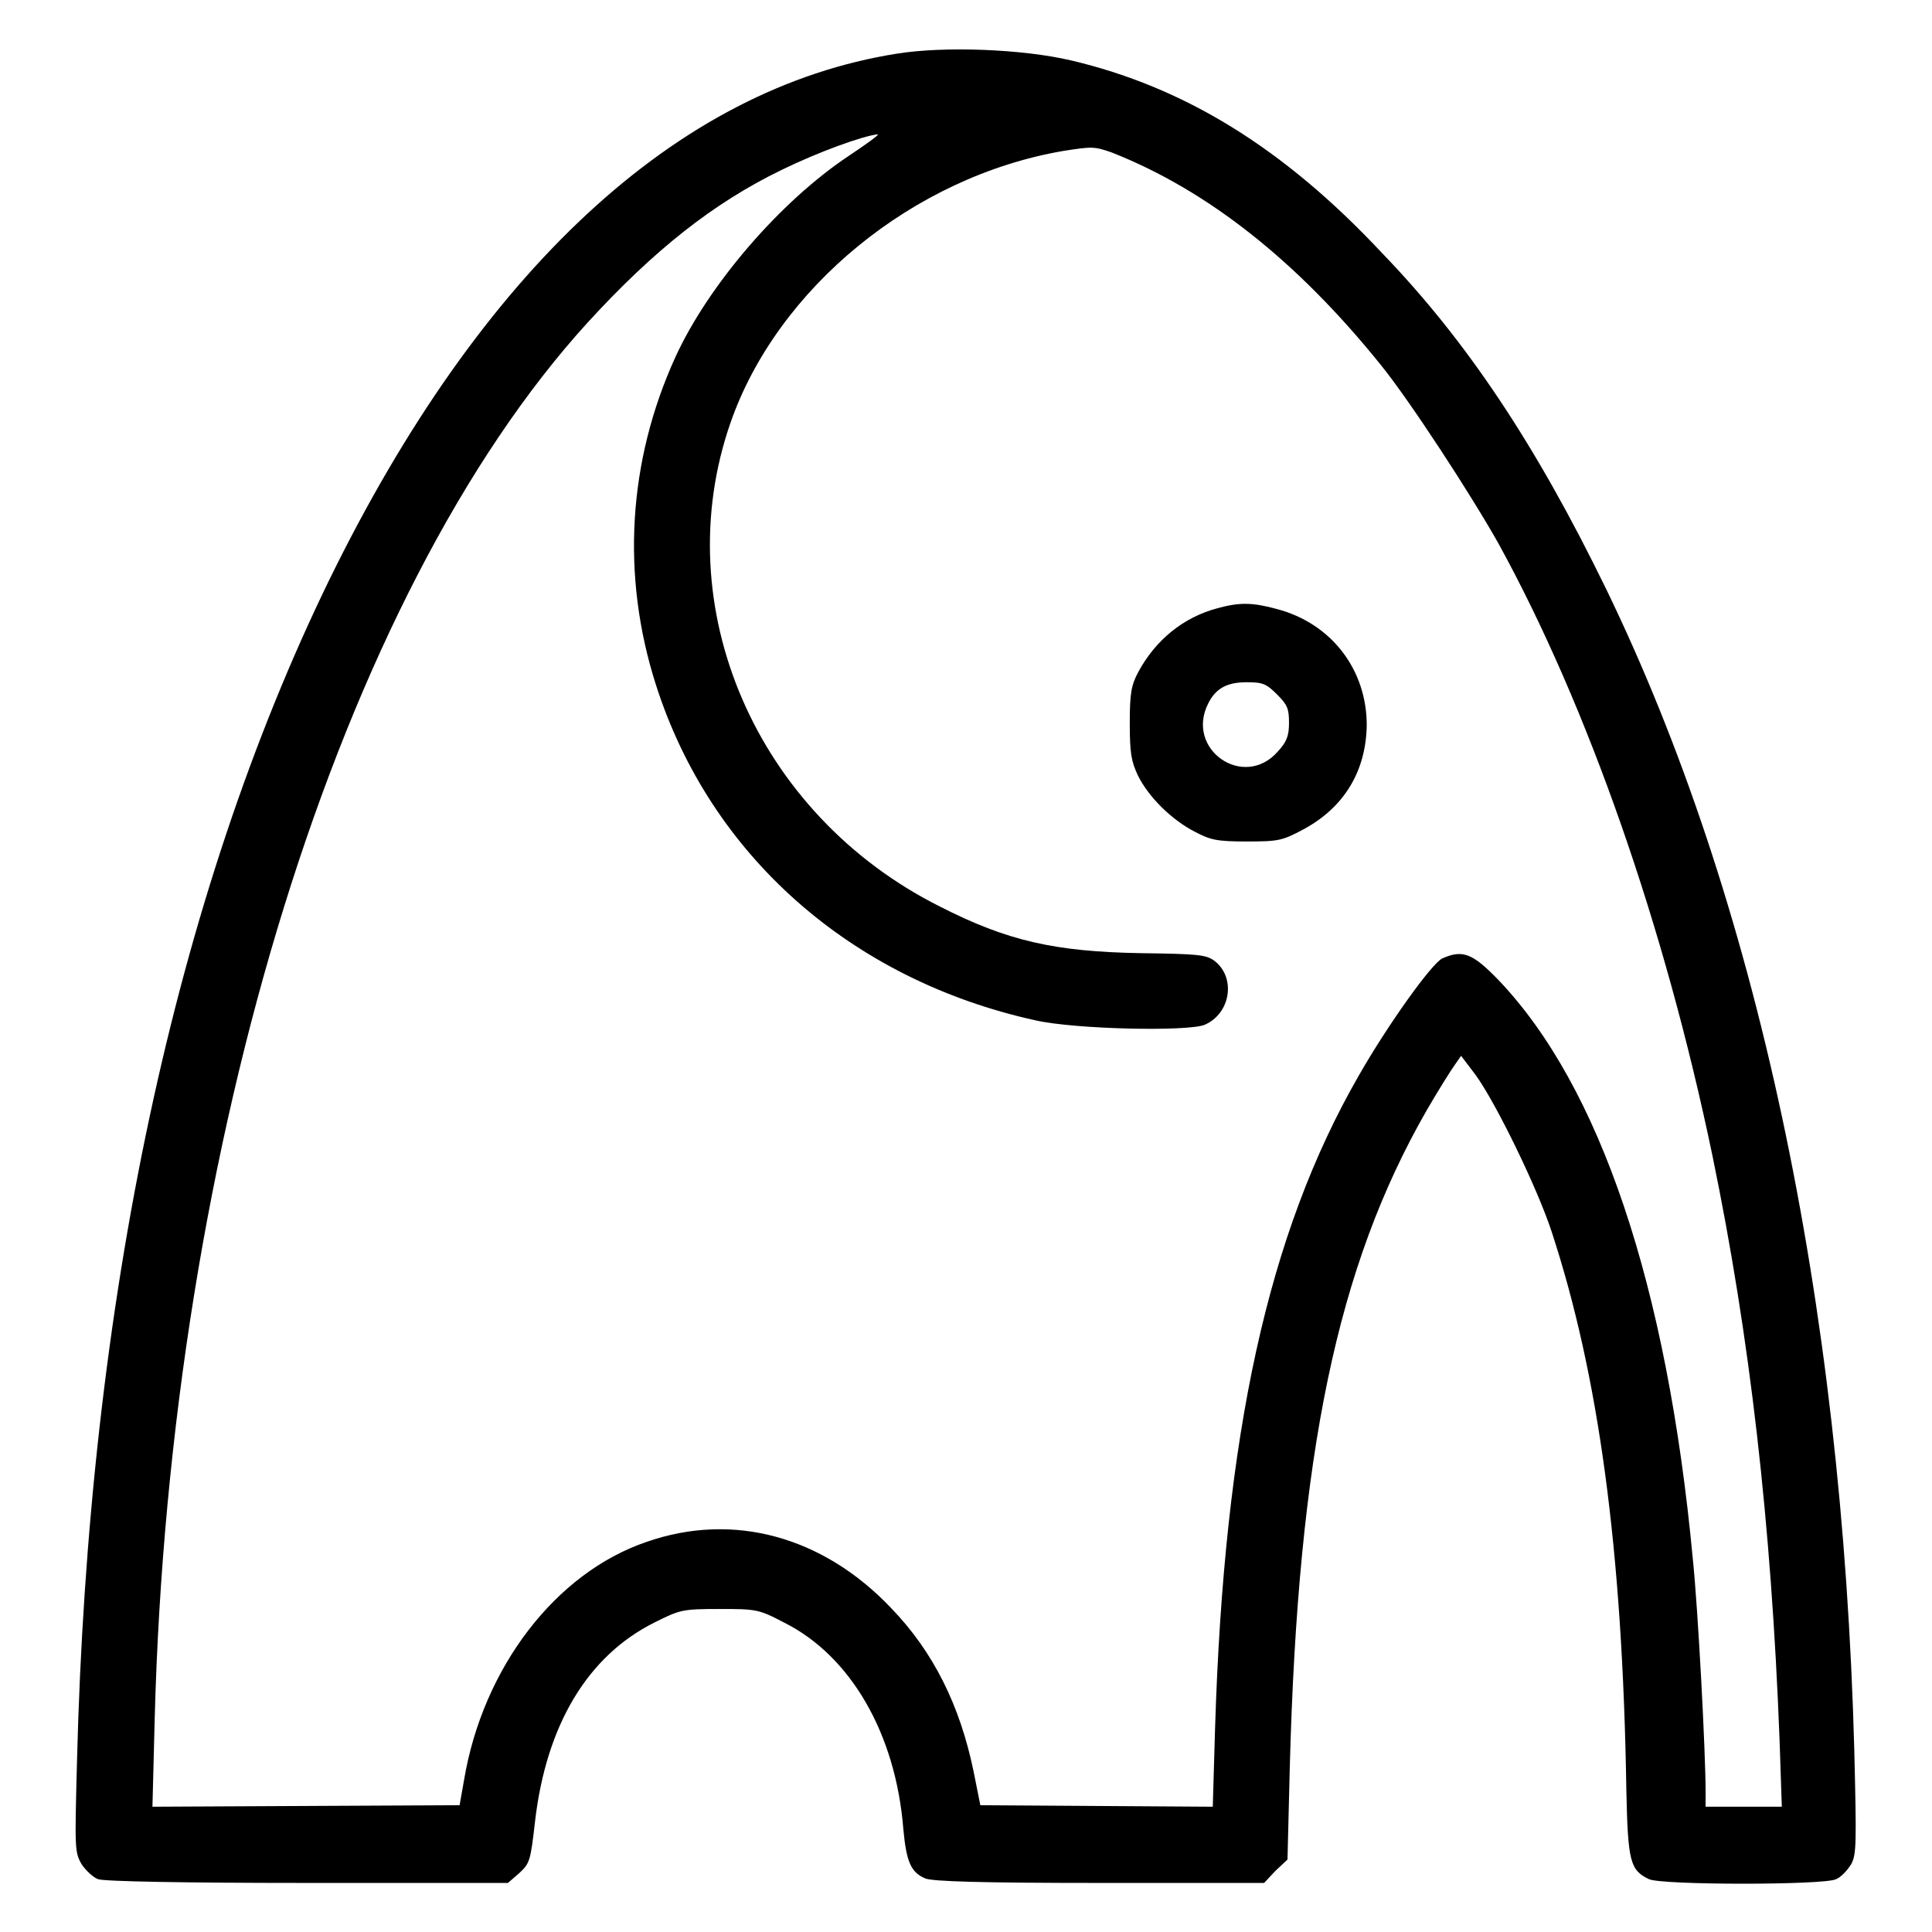 <?xml version="1.0" encoding="utf-8"?>
<!-- Svg Vector Icons : http://www.onlinewebfonts.com/icon -->
<!DOCTYPE svg PUBLIC "-//W3C//DTD SVG 1.1//EN" "http://www.w3.org/Graphics/SVG/1.1/DTD/svg11.dtd">
<svg version="1.1" xmlns="http://www.w3.org/2000/svg" xmlns:xlink="http://www.w3.org/1999/xlink" x="0px" y="0px" viewBox="0 0 256 256" enable-background="new 0 0 256 256" xml:space="preserve">
<g><g><g><path fill="#000000" d="M118.9,7.1c-29.2,4.6-55.2,28.7-75.3,69.8c-20.4,41.9-31.9,95.6-33.4,156.6C9.9,245,9.9,245.4,10.8,247c0.6,0.9,1.6,1.8,2.2,2c0.7,0.3,11.6,0.5,27.7,0.5h26.6l1.5-1.3c1.4-1.3,1.5-1.6,2.1-6.9c1.5-12.8,7-21.9,15.8-26.3c3.4-1.7,3.7-1.8,8.6-1.8c4.8,0,5.2,0,8.6,1.8c8.8,4.4,14.8,14.7,15.8,27.4c0.4,4.3,1,5.7,2.9,6.5c0.9,0.4,7.5,0.6,23,0.6h21.9l1.5-1.6l1.6-1.5l0.3-12.1c1.1-41.8,6.3-66.5,18.1-87.1c1.5-2.6,3.2-5.3,3.7-6l0.9-1.3l1.9,2.5c2.7,3.7,8.2,15,10.1,20.8c6.2,18.9,9.4,42,9.9,74c0.2,9.5,0.5,10.6,3,11.8c1.7,0.8,23.3,0.8,24.8,0c0.7-0.3,1.5-1.2,2-2c0.7-1.3,0.7-2.8,0.4-15.2c-1.6-59.6-13-112.8-32.9-153.8c-9.3-19.1-18.5-32.9-29.7-44.5C170,19.5,156.8,11.5,141.9,8C135.5,6.5,125.2,6.1,118.9,7.1z M112.4,20.7c-9,6-18.5,17-22.9,26.6c-6.3,13.8-7.2,29-2.6,43.4c7.2,22.6,25.8,39.1,50.3,44.5c5.3,1.2,20.1,1.5,22.4,0.6c3.5-1.5,4.2-6.3,1.3-8.5c-1.1-0.8-2.2-0.9-9.7-1c-11.4-0.2-17.7-1.6-26.7-6.2C100.2,107.9,88.3,80.4,96.8,56c6.2-17.8,24.2-32.6,44.1-36c3.8-0.6,4.1-0.6,6.4,0.2c12.7,5,24.6,14.4,35.7,28.2c3.8,4.7,11.9,17.1,15.6,23.7c11.8,21.5,22,50.7,28.3,81c5,24.2,7.8,48.8,8.9,77.4l0.3,8.9h-5.1h-5v-2c0-5.3-1-24.2-1.7-30.9c-3.4-36.2-12.3-62.6-25.8-76.7c-3.4-3.5-4.7-4-7.4-2.8c-1.4,0.7-7.1,8.6-11.1,15.6C168,163.5,162.2,190,161,229.1l-0.3,10.3l-15.4-0.1l-15.4-0.1l-0.9-4.5c-1.8-8.7-5.3-15.8-10.9-21.6c-9-9.5-20.9-12.8-32.4-8.8c-12.1,4.1-21.7,16.7-24.2,31.5l-0.6,3.4l-20.4,0.1l-20.3,0.1l0.3-11.7c2-76.2,24.6-149,57.4-185c8.7-9.5,16.6-15.8,25.7-20.2c4.7-2.3,10.7-4.5,12.7-4.7C116.6,17.8,114.8,19.1,112.4,20.7z"/><path fill="#000000" d="M161.3,80.6c-4.5,1.2-8.2,4.2-10.5,8.5c-0.9,1.7-1.1,2.8-1.1,6.7c0,4,0.2,5.1,1.1,7c1.4,2.8,4.4,5.8,7.5,7.4c2.1,1.1,2.9,1.3,6.9,1.3c4.2,0,4.7-0.1,7.5-1.6c5.4-2.9,8.3-7.7,8.4-13.8c0-7.4-4.7-13.5-11.9-15.4C165.9,79.8,164.2,79.8,161.3,80.6z M169.2,92c1.4,1.4,1.6,1.9,1.6,3.8c0,1.7-0.3,2.5-1.5,3.8c-4.5,5.1-12.3-0.3-9.2-6.4c1-2,2.5-2.8,5.1-2.8C167.3,90.4,167.8,90.6,169.2,92z"/></g></g></g>
</svg>